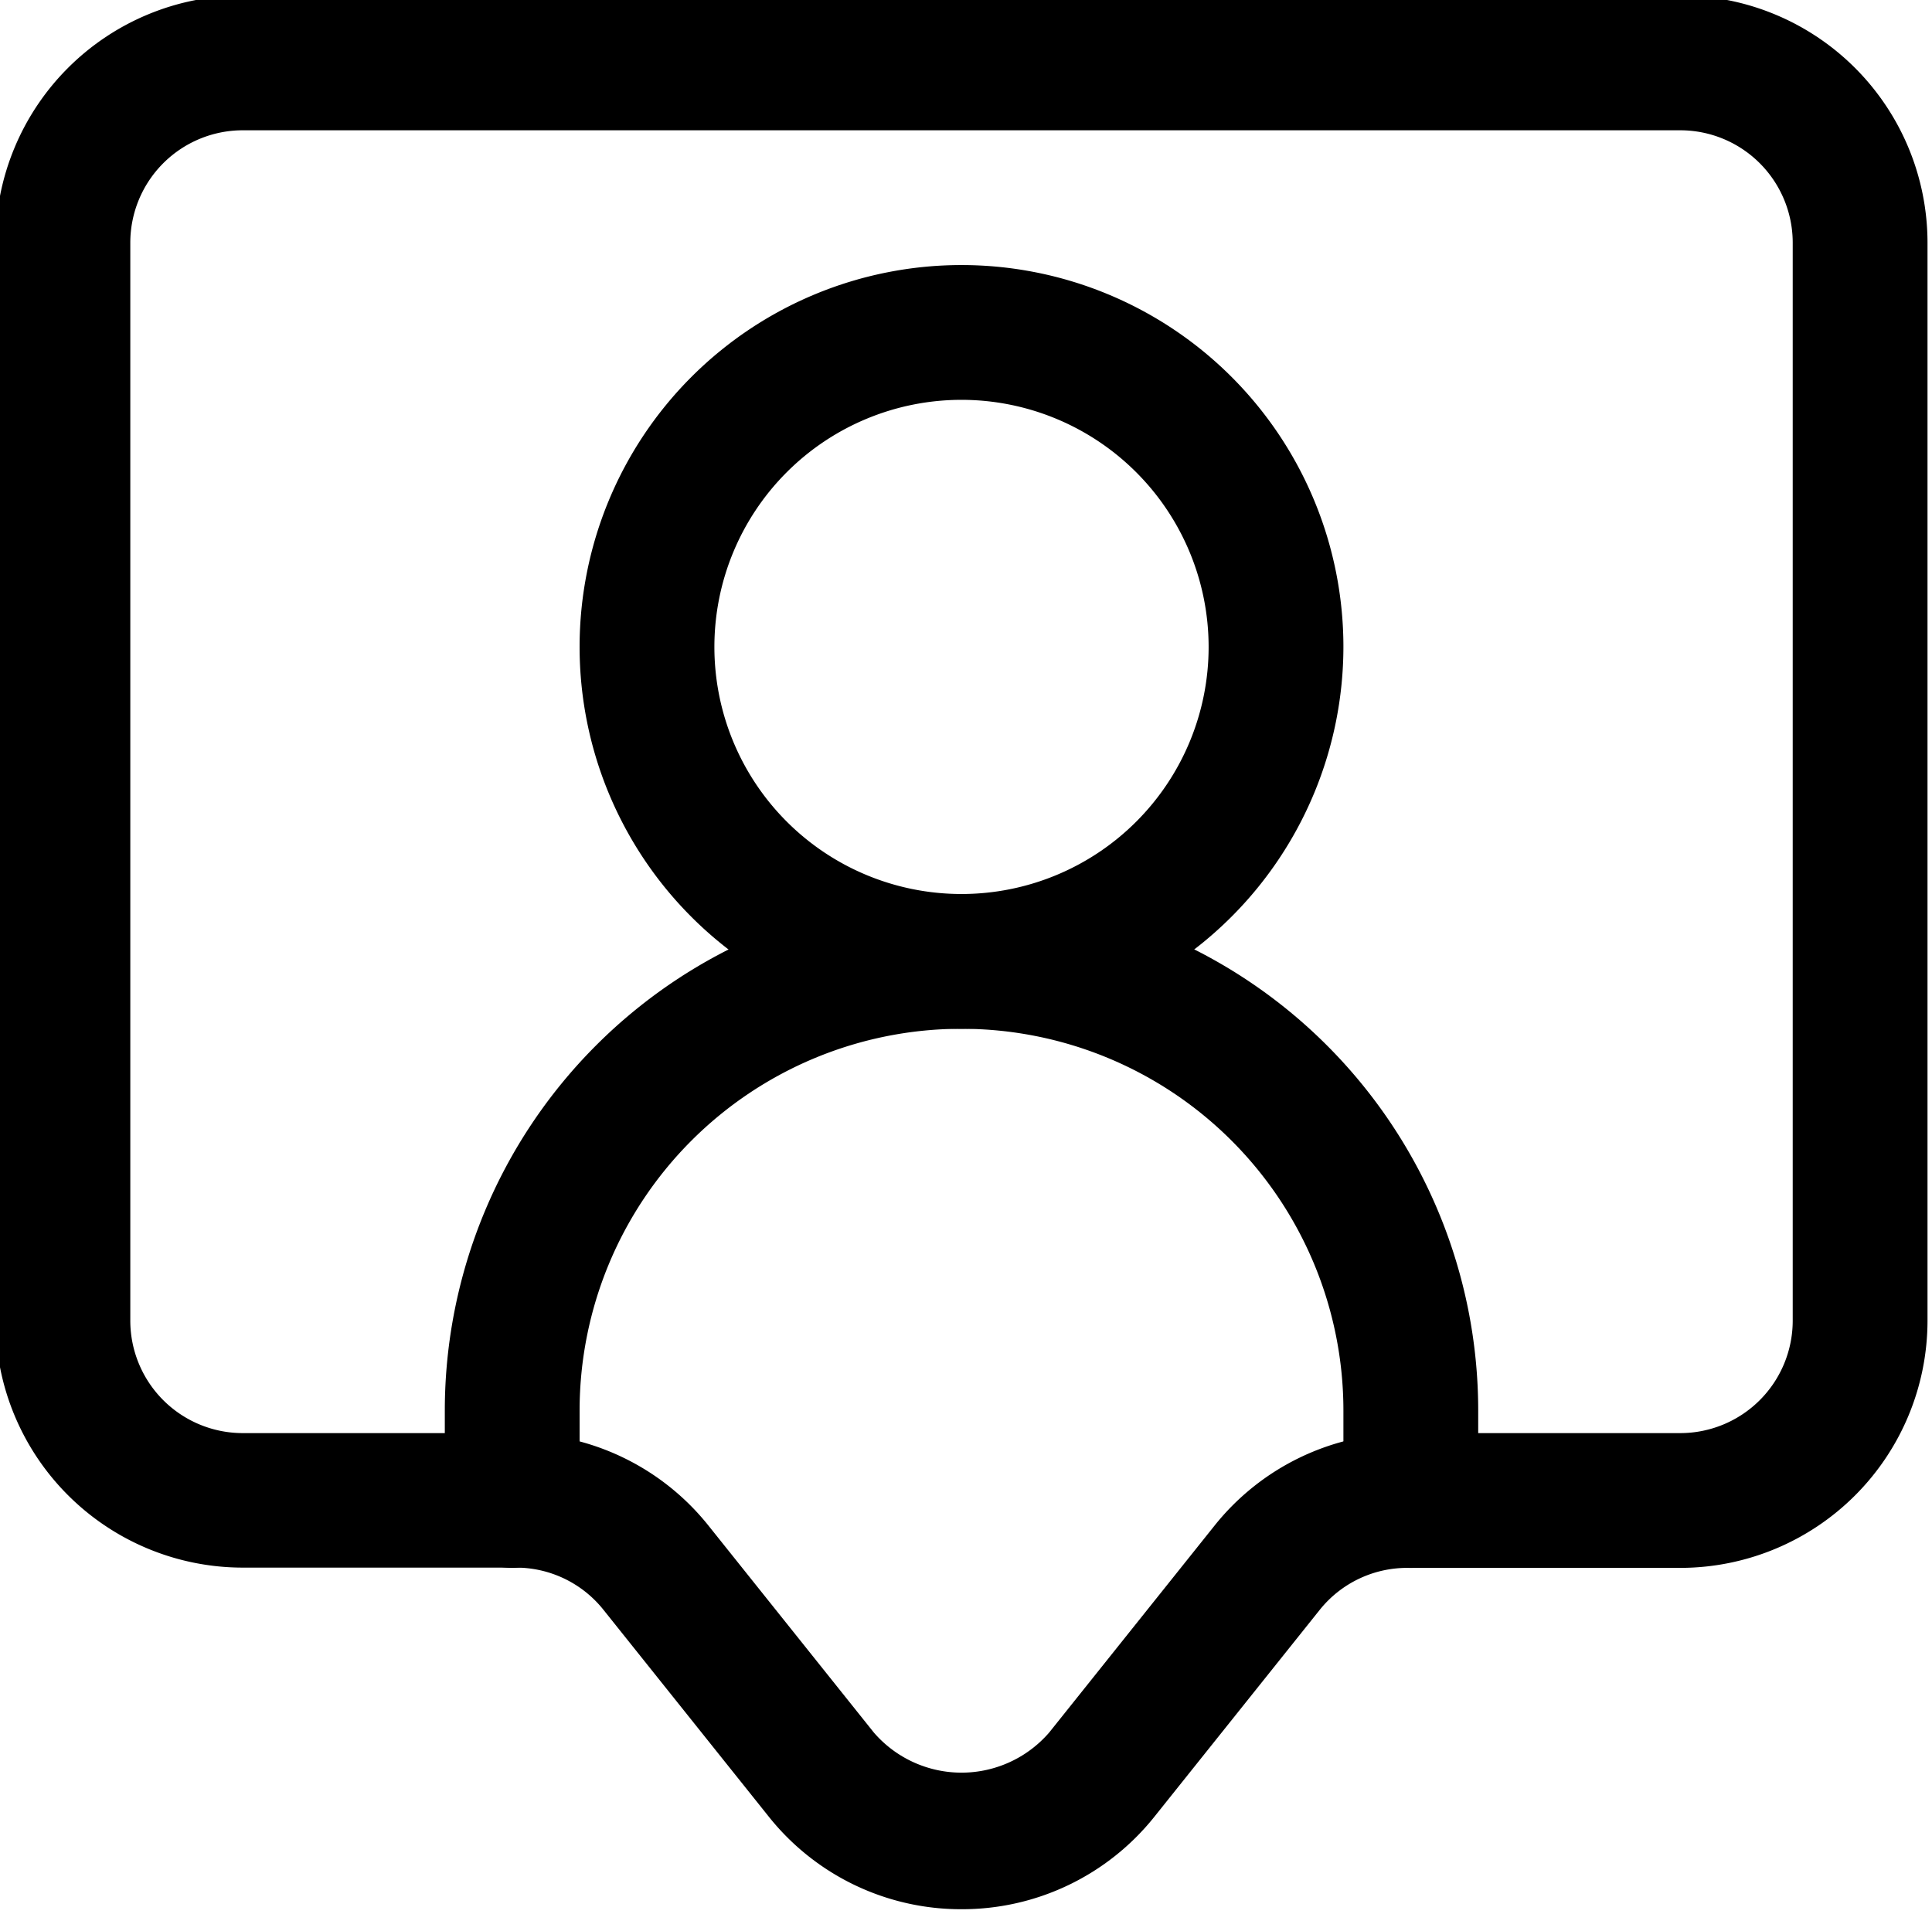 <?xml version="1.0" encoding="UTF-8"?><svg xmlns="http://www.w3.org/2000/svg" xmlns:xlink="http://www.w3.org/1999/xlink" height="21.3" preserveAspectRatio="xMidYMid meet" version="1.0" viewBox="1.3 1.3 21.5 21.3" width="21.5" zoomAndPan="magnify"><g data-name="Layer 2" id="change1_1"><path d="M12,22.549a2.735,2.735,0,0,1-2.147-1.033l-1.838-2.3a1.246,1.246,0,0,0-.976-.469H4A2.753,2.753,0,0,1,1.25,16V4A2.753,2.753,0,0,1,4,1.25H20A2.753,2.753,0,0,1,22.75,4V16A2.753,2.753,0,0,1,20,18.75H16.961a1.246,1.246,0,0,0-.976.469l-1.838,2.3A2.737,2.737,0,0,1,12,22.549ZM4,2.75A1.252,1.252,0,0,0,2.75,4V16A1.252,1.252,0,0,0,4,17.25H7.039a2.737,2.737,0,0,1,2.147,1.032l1.838,2.3a1.289,1.289,0,0,0,1.952,0l1.838-2.3a2.737,2.737,0,0,1,2.147-1.032H20A1.252,1.252,0,0,0,21.25,16V4A1.252,1.252,0,0,0,20,2.75Z"/><path d="M12,12.75A4.25,4.25,0,1,1,16.25,8.5,4.255,4.255,0,0,1,12,12.75Zm0-7A2.75,2.75,0,1,0,14.75,8.5,2.752,2.752,0,0,0,12,5.75Z"/><path d="M17,18.75a.75.75,0,0,1-.75-.75V17a4.25,4.25,0,0,0-8.5,0v1a.75.75,0,0,1-1.5,0V17a5.75,5.75,0,1,1,11.5,0v1A.75.75,0,0,1,17,18.75Z"/></g></svg>